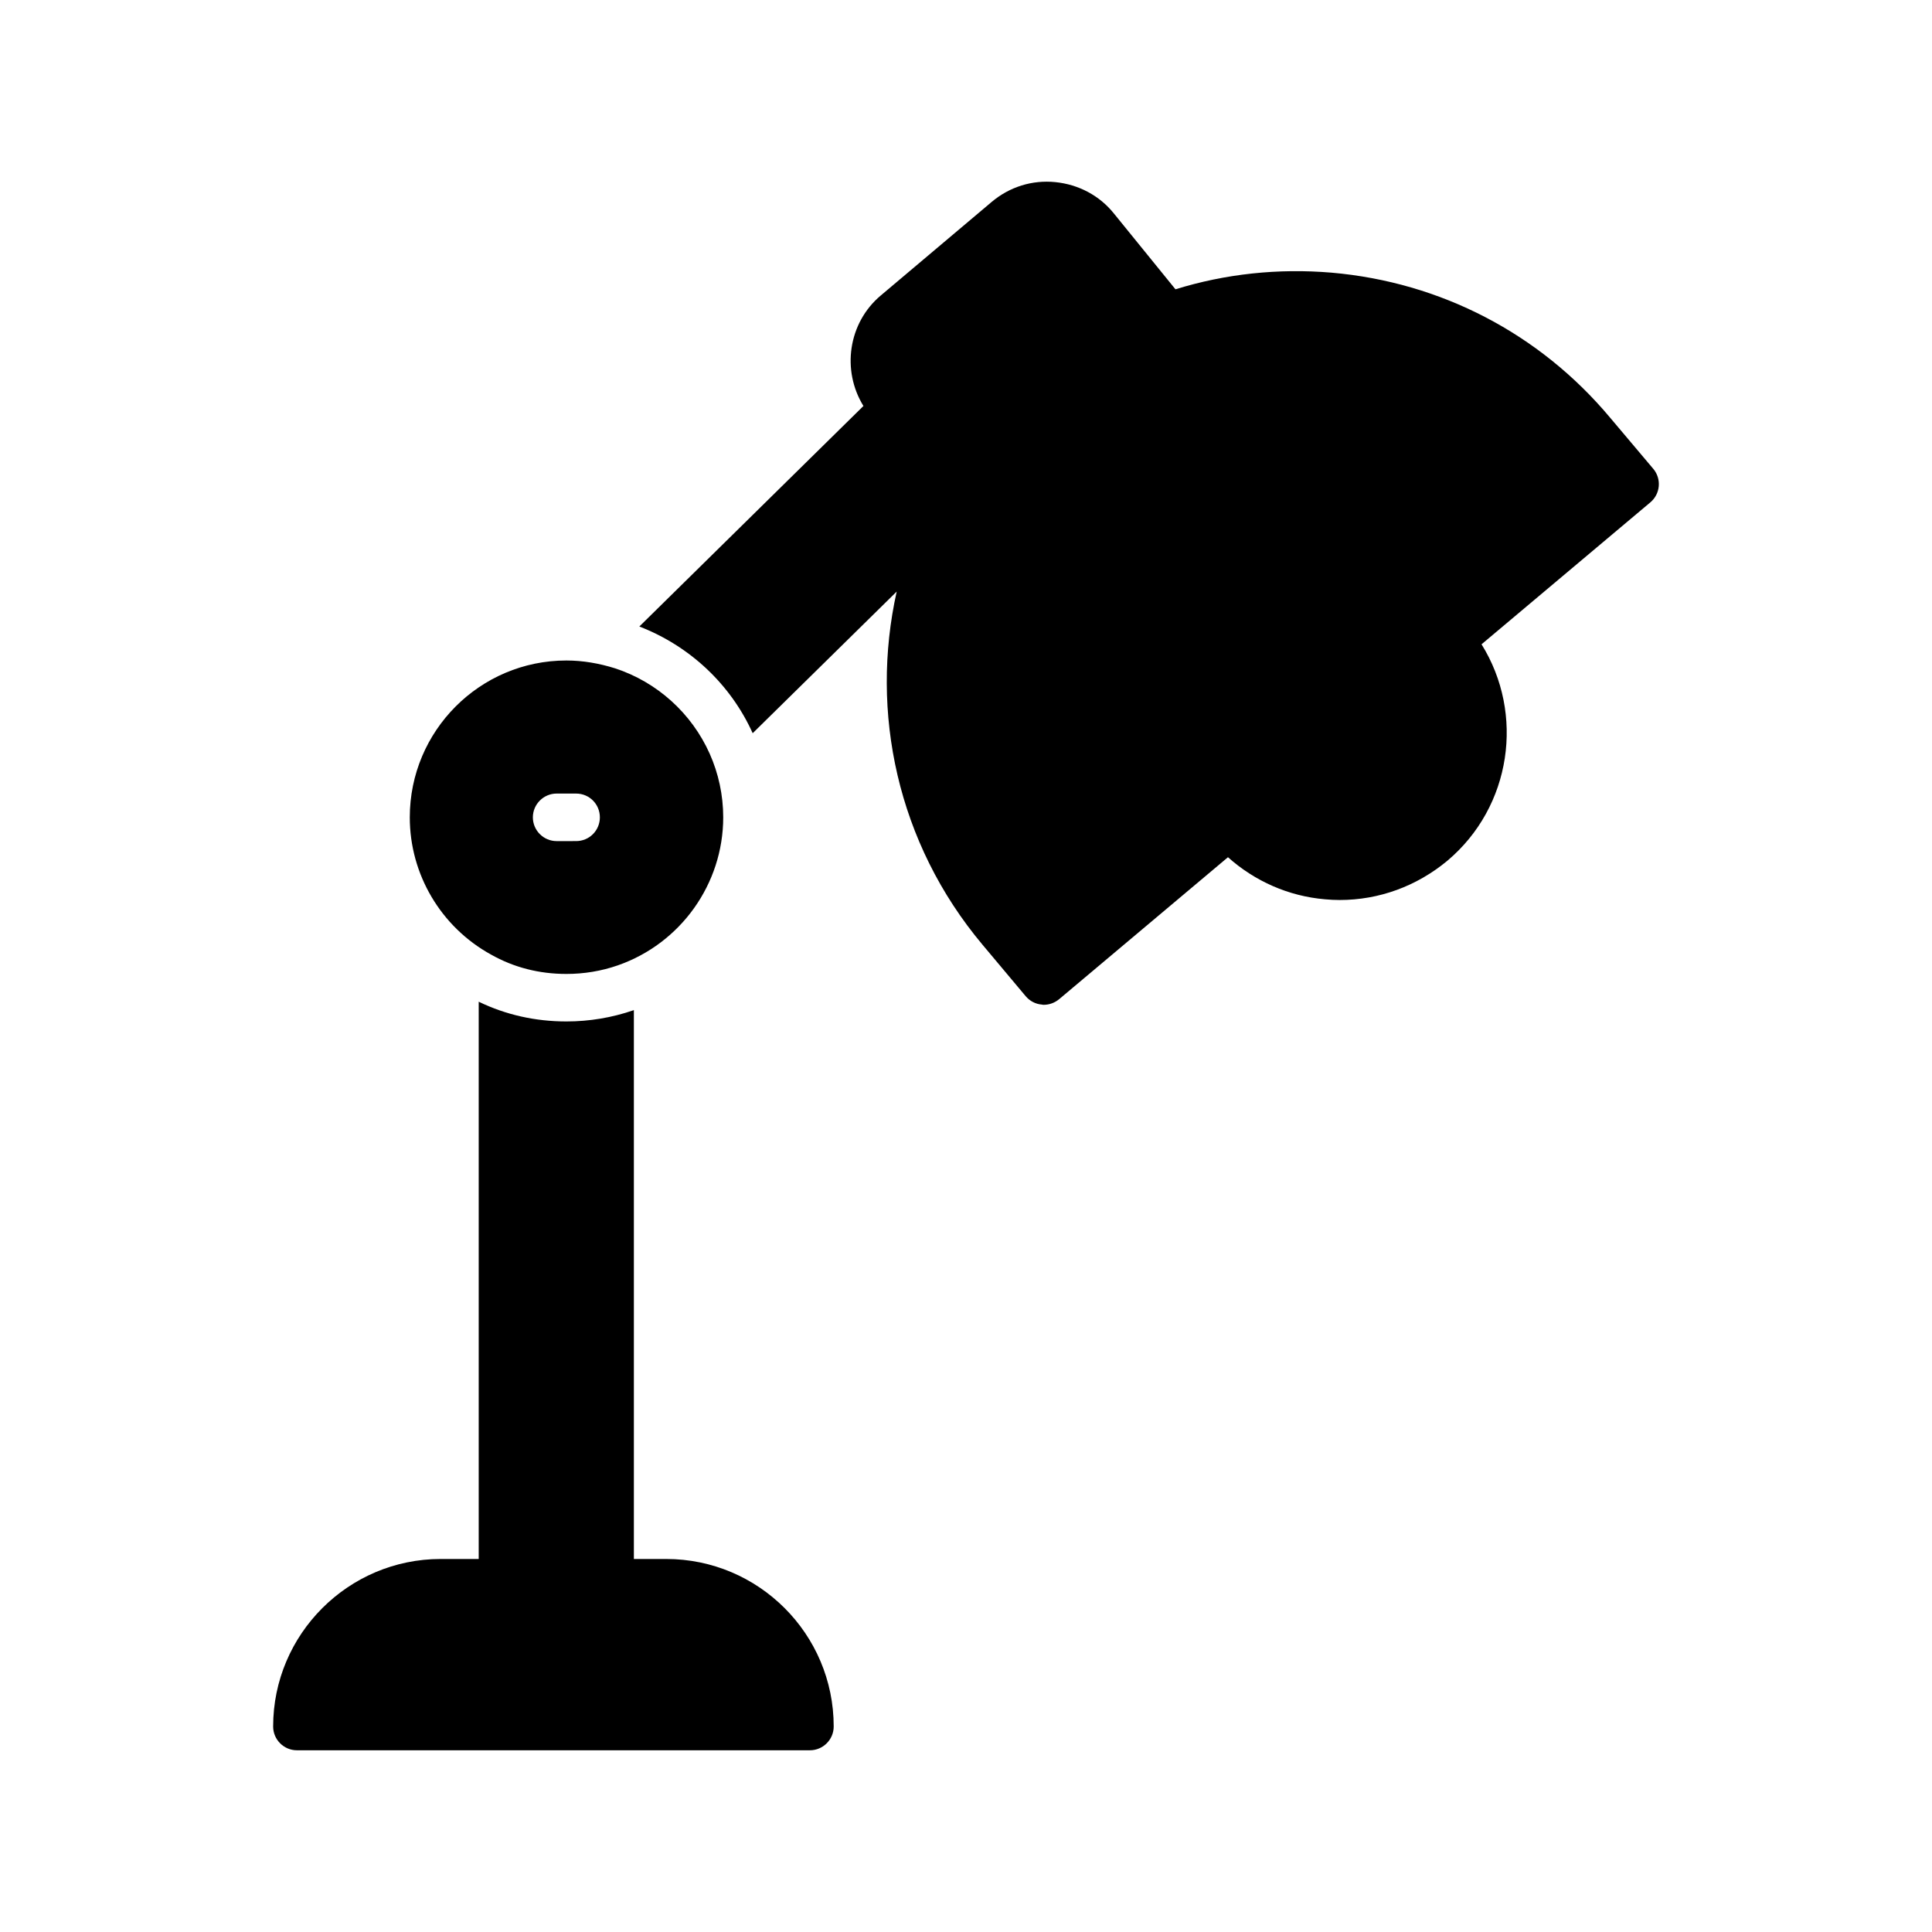 <?xml version="1.0" encoding="UTF-8"?>
<!-- Uploaded to: SVG Repo, www.svgrepo.com, Generator: SVG Repo Mixer Tools -->
<svg fill="#000000" width="800px" height="800px" version="1.1" viewBox="144 144 512 512" xmlns="http://www.w3.org/2000/svg">
 <g>
  <path d="m570.63 254.61c-18.641-22.23-44.84-35.832-73.746-38.352-14.168-1.195-28.152 0.316-41.375 4.41l-16.312-20.09c-3.84-4.785-9.383-7.684-15.492-8.312-6.172-0.629-12.156 1.258-16.879 5.227l-29.41 24.812c-8.691 7.305-10.391 19.898-4.598 29.285l-59.387 58.441c13.352 5.164 24.184 15.305 30.039 28.277l38.164-37.535c-7.117 31.93 0.125 66.629 22.734 93.582l11.461 13.664c1.07 1.258 2.582 2.078 4.281 2.203 0.188 0.062 0.379 0.062 0.504 0.062 1.512 0 2.961-0.566 4.094-1.512l44.715-37.598c7.117 6.359 16.059 10.328 25.695 11.148 1.324 0.125 2.644 0.188 3.906 0.188 10.453 0 20.402-3.652 28.527-10.391 17.066-14.359 20.531-38.98 9.07-57.371l44.715-37.598c2.707-2.266 3.023-6.234 0.82-8.879z"/>
  <path d="m320.55 557.15h-8.566v-145.48c-0.062 0.062-0.062 0.062-0.125 0.062-5.668 1.953-11.652 2.961-17.758 2.961-8.25 0-16.059-1.762-23.238-5.227v147.68h-10.078c-24.434 0-44.398 19.902-44.398 44.398 0 3.465 2.832 6.297 6.297 6.297h135.96c3.465 0 6.297-2.832 6.297-6.297 0.004-24.5-19.898-44.398-44.395-44.398z"/>
  <path d="m274.07 396.94c6.109 3.465 12.848 5.164 20.027 5.164 4.66 0 9.258-0.754 13.602-2.266 16.688-5.793 27.961-21.602 27.961-39.234 0-5.918-1.258-11.652-3.59-16.879-4.785-10.707-13.918-18.957-25.062-22.609-4.219-1.324-8.566-2.078-12.91-2.078-22.922 0-41.5 18.641-41.5 41.566-0.004 15.113 8.246 29.031 21.473 36.336zm17.441-42.637h5.164c3.527 0 6.297 2.832 6.297 6.297 0 3.465-2.769 6.297-6.297 6.297l-5.164 0.004c-3.465 0-6.297-2.836-6.297-6.297 0-3.465 2.836-6.301 6.297-6.301z"/>
 </g>
</svg>